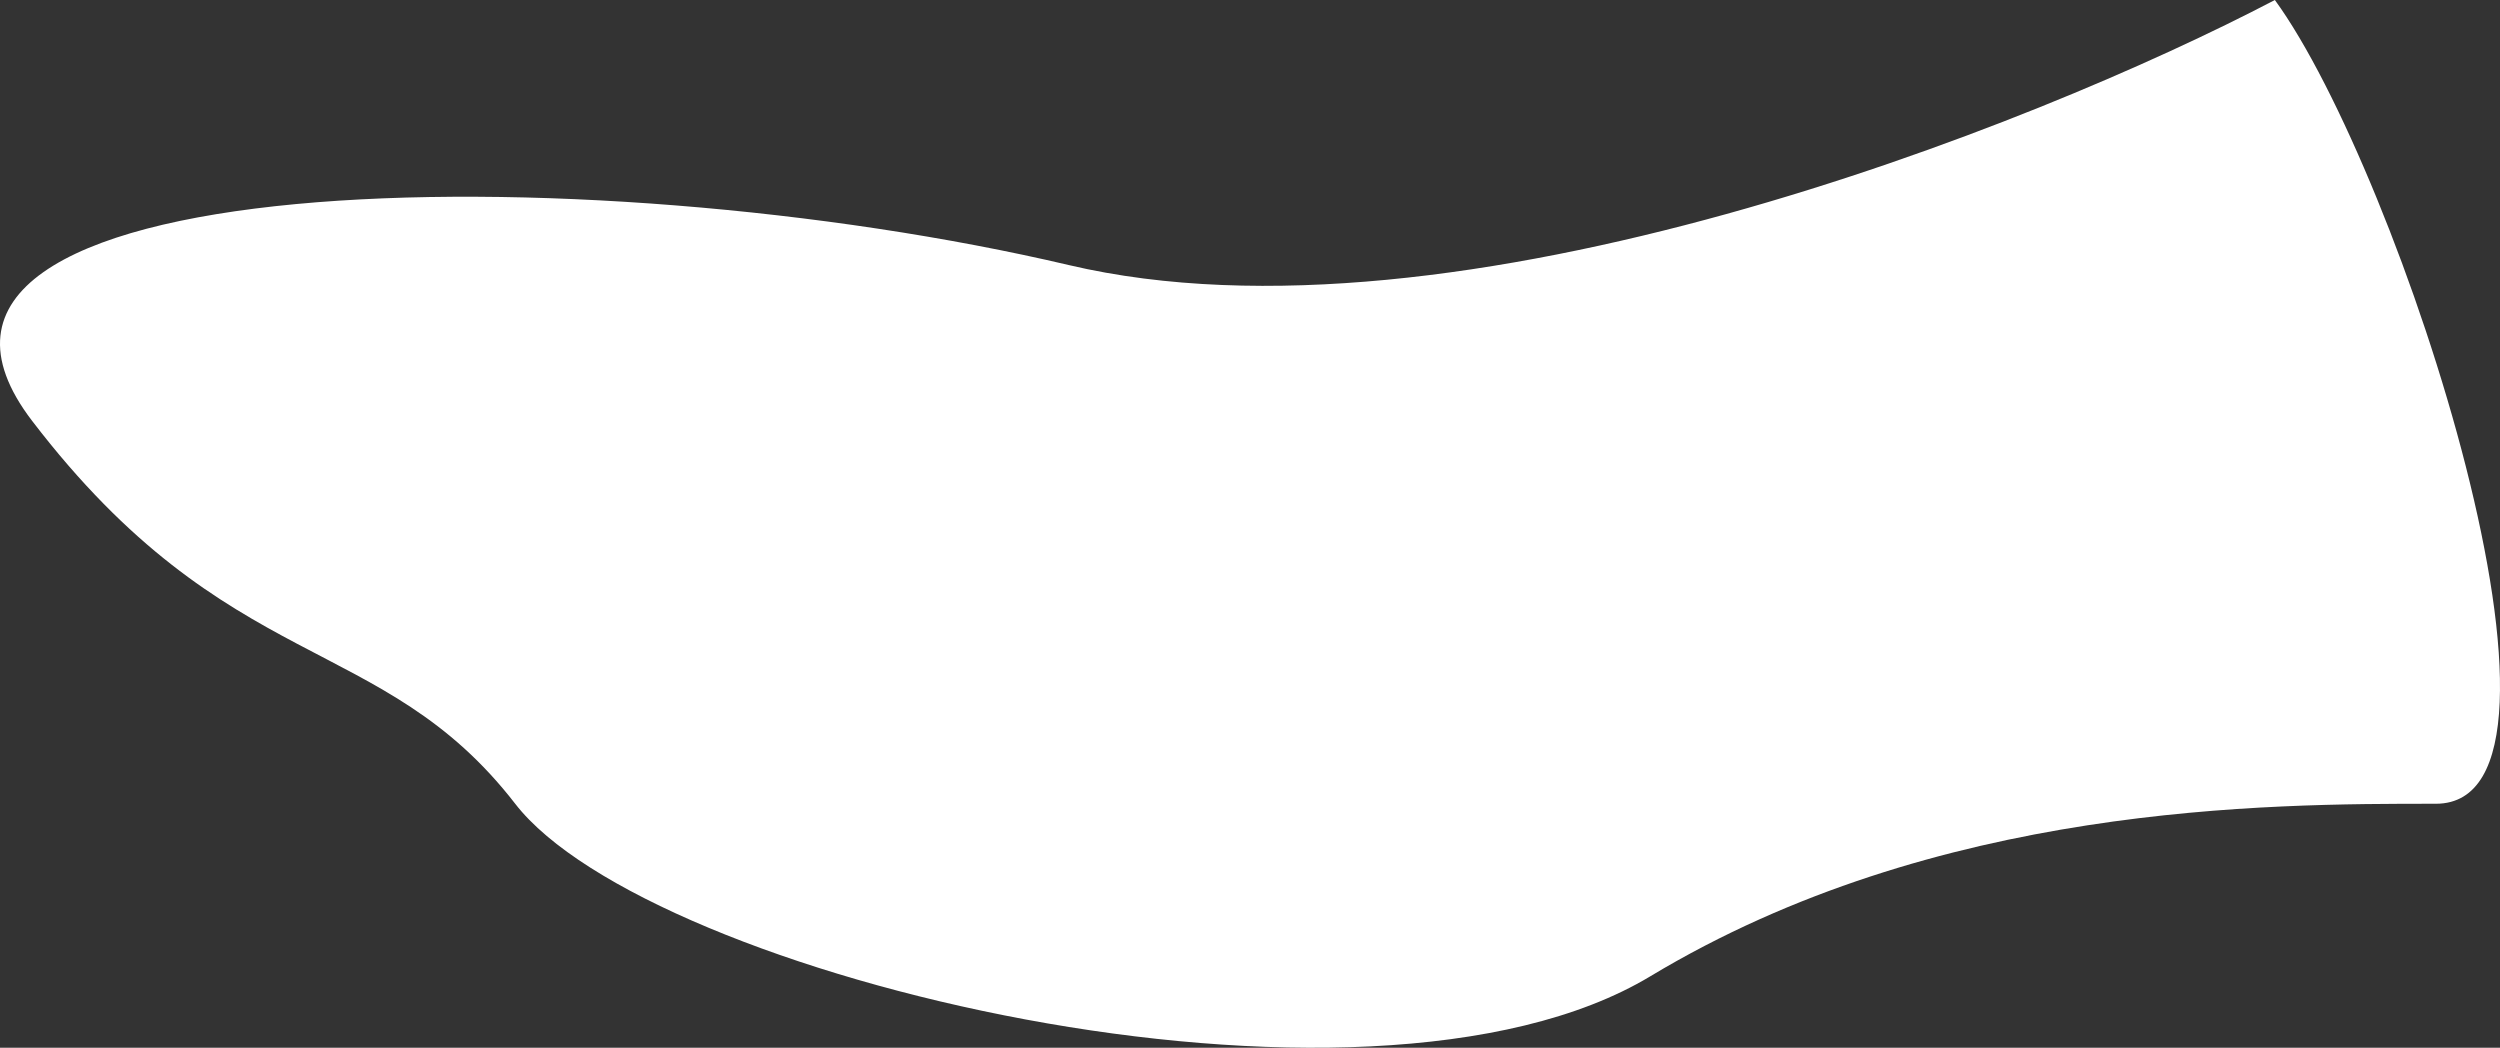 <?xml version="1.0" encoding="UTF-8"?> <svg xmlns="http://www.w3.org/2000/svg" width="1508" height="632" viewBox="0 0 1508 632" fill="none"><rect x="0" y="0" width="1508" height="632" fill="#333333" stroke="none"/> <path d="M644.833 159.915C877.97 214.743 1226.88 76.15 1372.2 0C1448.02 104.071 1571.22 484.821 1469.34 484.821C1367.46 484.821 1168.44 484.821 995.485 588.892C822.529 692.964 391.321 588.892 310.765 484.821C230.21 380.749 137.808 408.671 19.345 253.833C-99.119 98.995 353.412 91.38 644.833 159.915Z" fill="white"></path> </svg> 